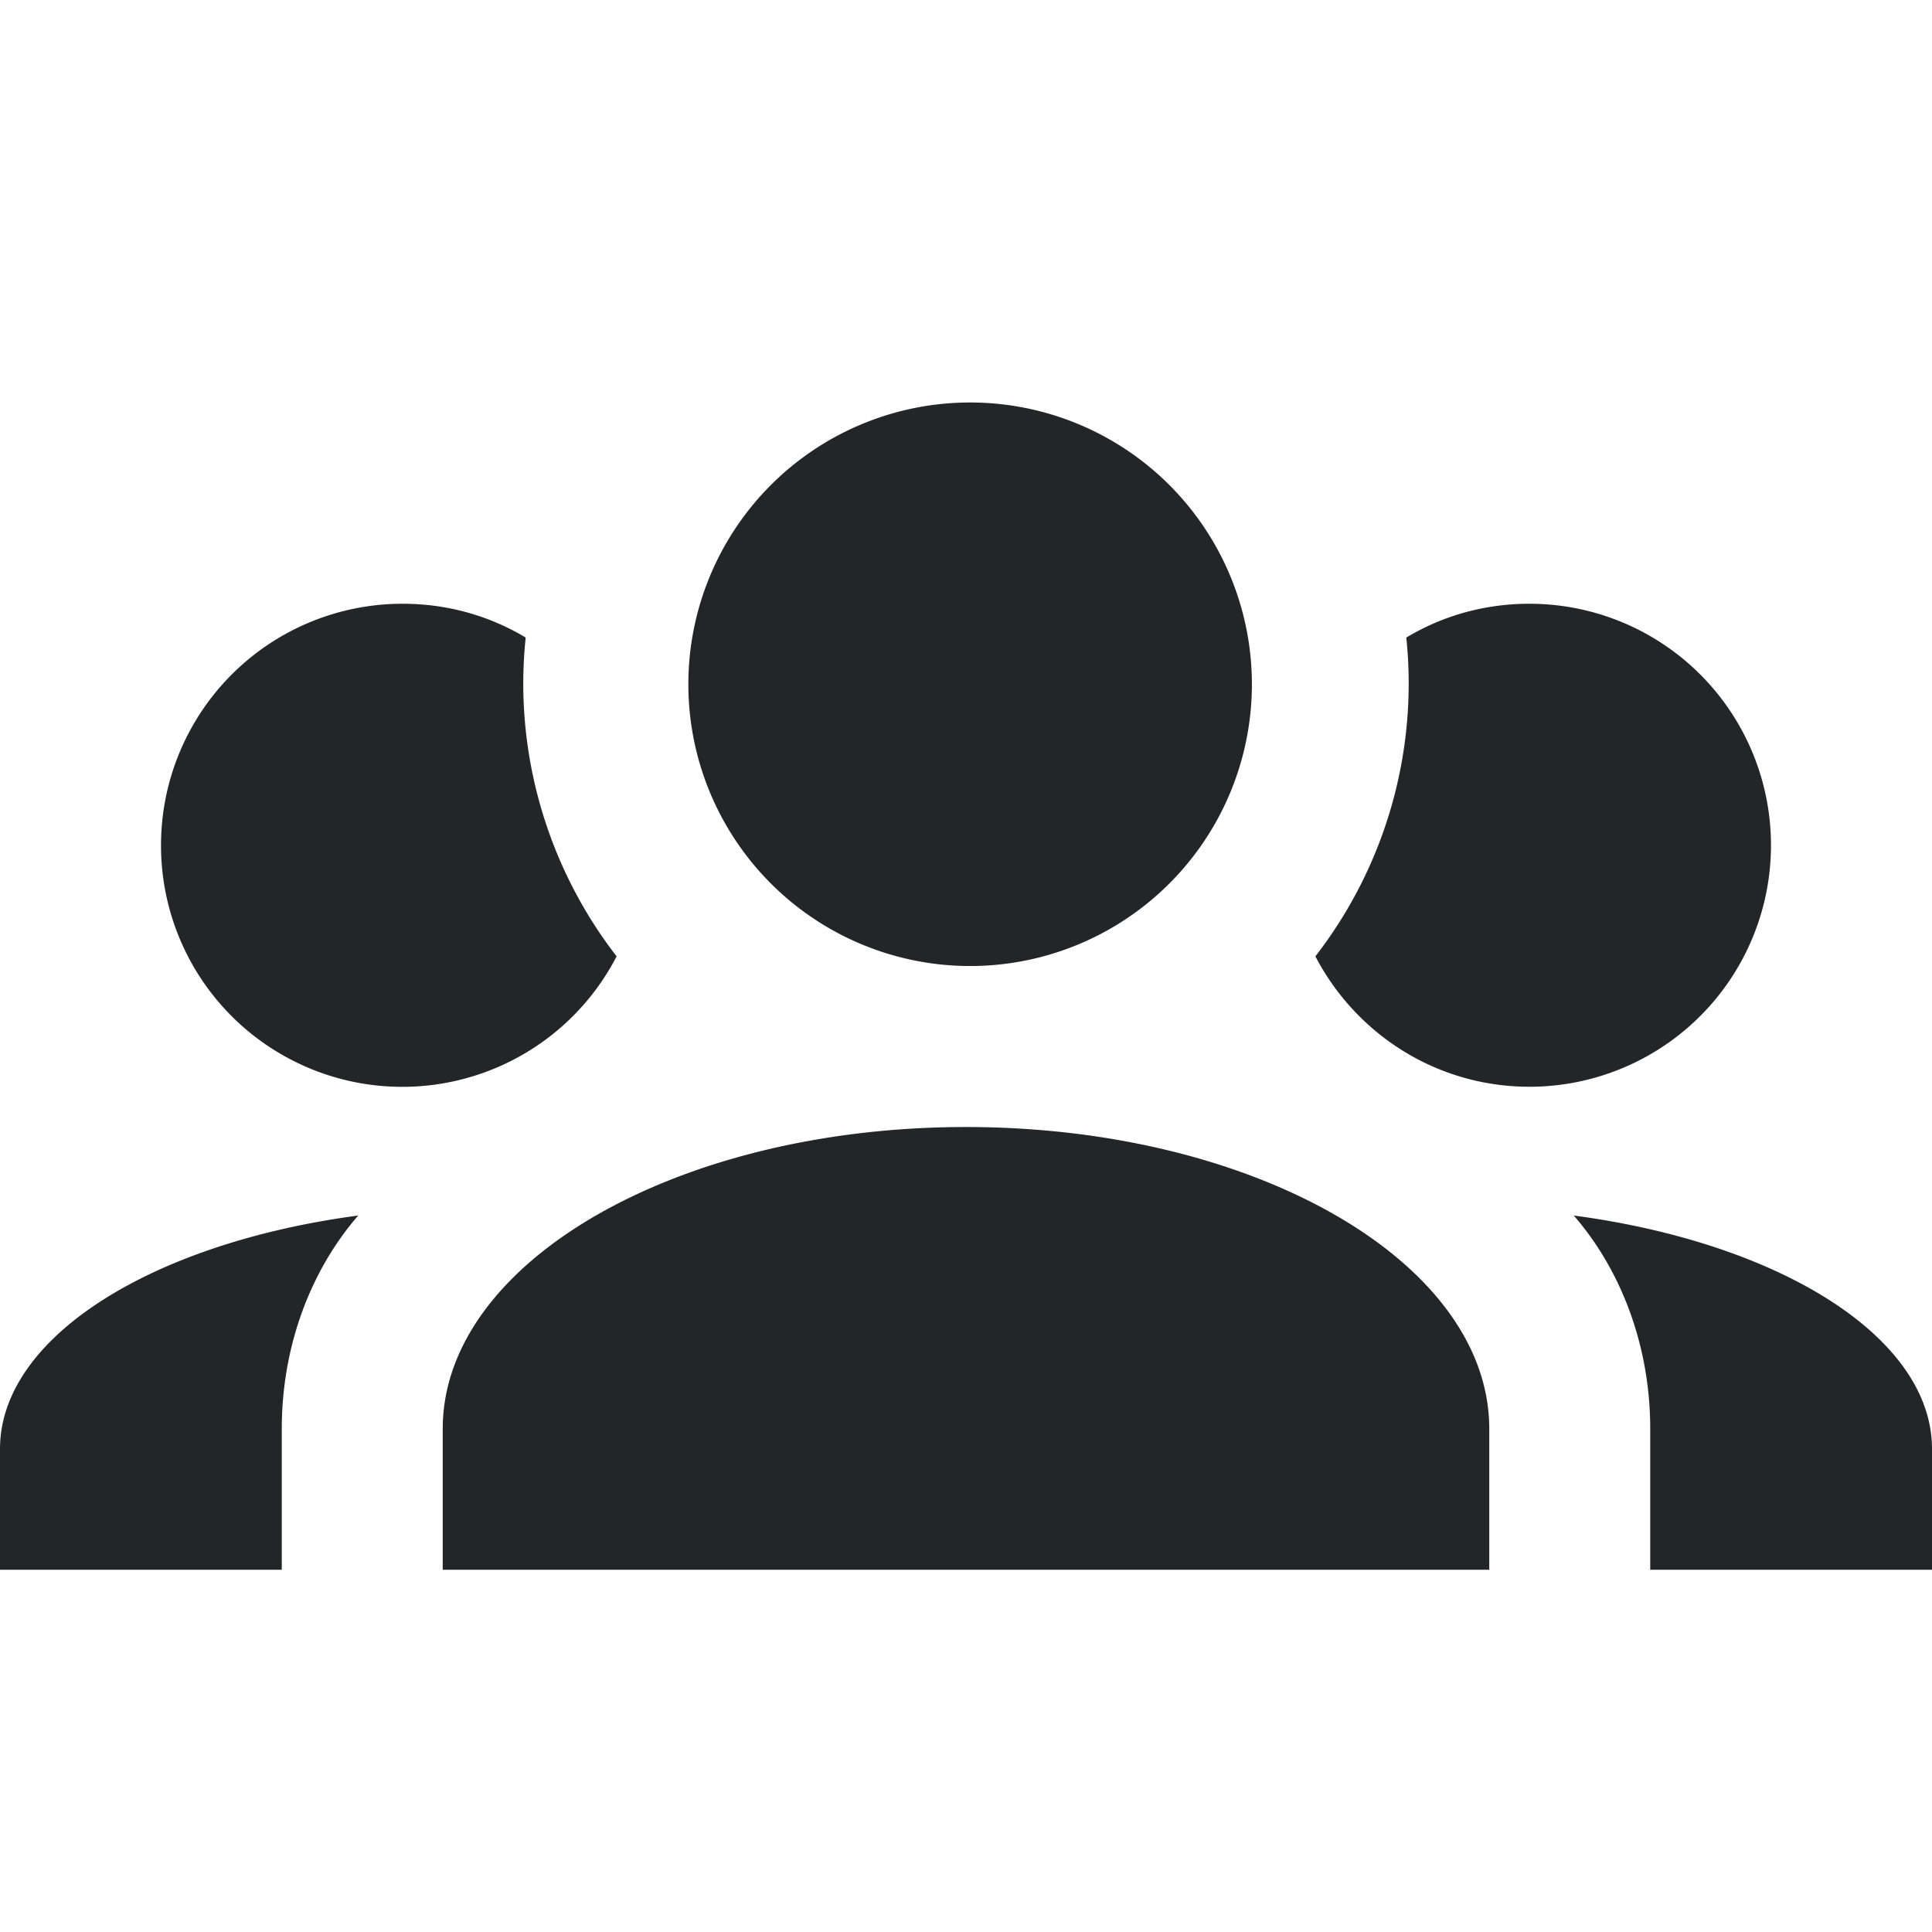 <svg width="32" height="32" viewBox="0 0 32 32" xmlns="http://www.w3.org/2000/svg">
    <path d="M16 6.667A4.667 4.667 0 1 1 16 16a4.667 4.667 0 0 1 0-9.333M6.667 10c.746 0 1.44.2 2.04.56-.2 1.907.36 3.8 1.506 5.28A3.996 3.996 0 0 1 2.667 14a4 4 0 0 1 4-4m18.666 0a4 4 0 1 1 0 8c-1.546 0-2.88-.88-3.546-2.16a7.381 7.381 0 0 0 1.506-5.28c.6-.36 1.294-.56 2.04-.56m-18 13.667c0-2.76 3.88-5 8.667-5s8.667 2.24 8.667 5V26H7.333v-2.333M0 26v-2c0-1.853 2.52-3.413 5.933-3.867-.786.907-1.266 2.16-1.266 3.534V26H0m32 0h-4.667v-2.333c0-1.374-.48-2.627-1.266-3.534C29.48 20.587 32 22.147 32 24v2z" fill="#242527" fill-rule="evenodd"/>
</svg>
